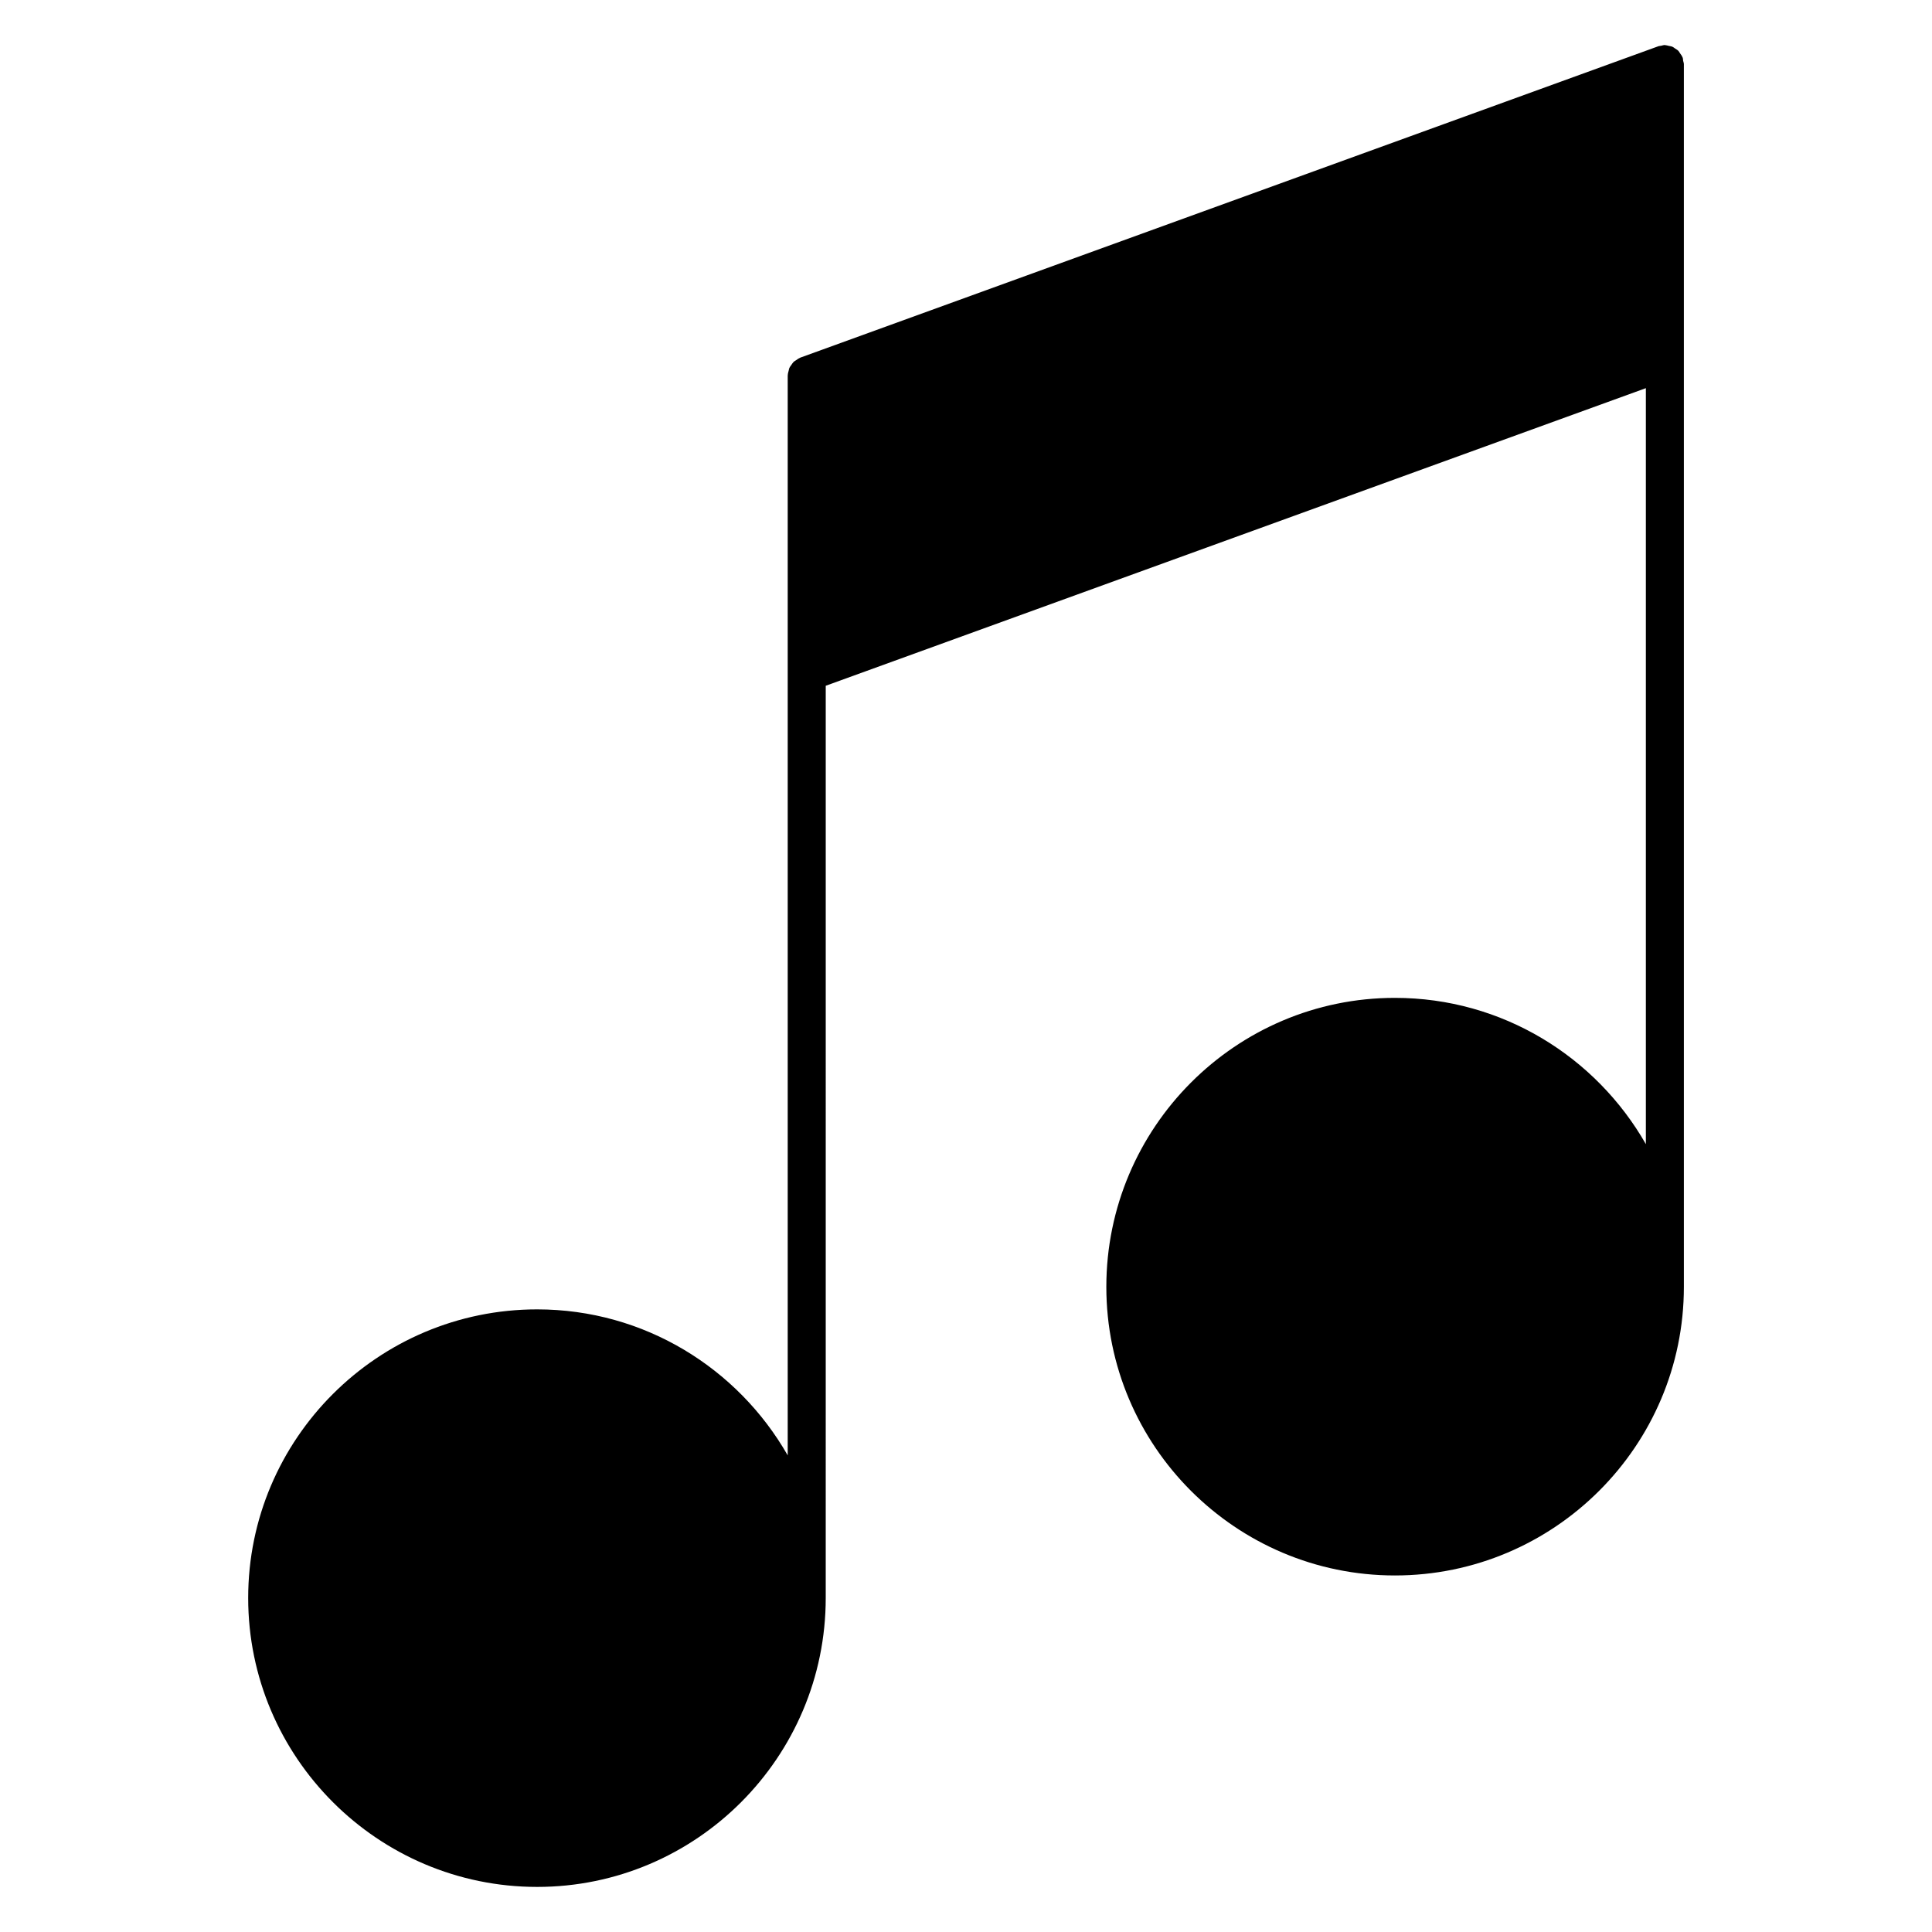<?xml version="1.0" encoding="UTF-8"?>
<!-- The Best Svg Icon site in the world: iconSvg.co, Visit us! https://iconsvg.co -->
<svg fill="#000000" width="800px" height="800px" version="1.1" viewBox="144 144 512 512" xmlns="http://www.w3.org/2000/svg">
 <path d="m590.05 160.09c-0.051-0.273-0.02-0.543-0.121-0.816-0.012-0.039-0.051-0.059-0.059-0.102-0.152-0.395-0.395-0.707-0.637-1.039-0.152-0.211-0.242-0.441-0.422-0.637-0.262-0.273-0.605-0.453-0.926-0.664-0.211-0.141-0.395-0.324-0.637-0.422-0.324-0.152-0.676-0.18-1.039-0.262-0.293-0.059-0.574-0.172-0.887-0.18-0.051 0-0.102-0.031-0.152-0.031-0.324 0-0.605 0.121-0.906 0.18-0.242 0.07-0.523 0.043-0.785 0.141l-227.41 82.527c-0.039 0.012-0.07 0.051-0.109 0.07-0.363 0.141-0.645 0.371-0.969 0.594-0.23 0.16-0.492 0.273-0.684 0.465-0.23 0.223-0.383 0.516-0.574 0.777-0.18 0.262-0.402 0.504-0.535 0.797-0.109 0.242-0.121 0.523-0.203 0.785-0.102 0.383-0.211 0.746-0.223 1.137 0 0.039-0.02 0.082-0.02 0.121v286.16c-13.18-23.074-37.988-38.691-66.402-38.691-42.23 0-76.578 34.309-76.578 76.477 0 42.219 34.352 76.578 76.578 76.578 42.168 0 76.477-34.352 76.477-76.578l0.004-241.74 217.34-78.867v200.34c-13.199-23.113-38.027-38.762-66.504-38.762-42.168 0-76.477 34.352-76.477 76.59 0 42.168 34.309 76.477 76.477 76.477 42.219 0 76.578-34.309 76.578-76.477v-324.05c-0.008-0.324-0.141-0.605-0.199-0.906z"/>
</svg>